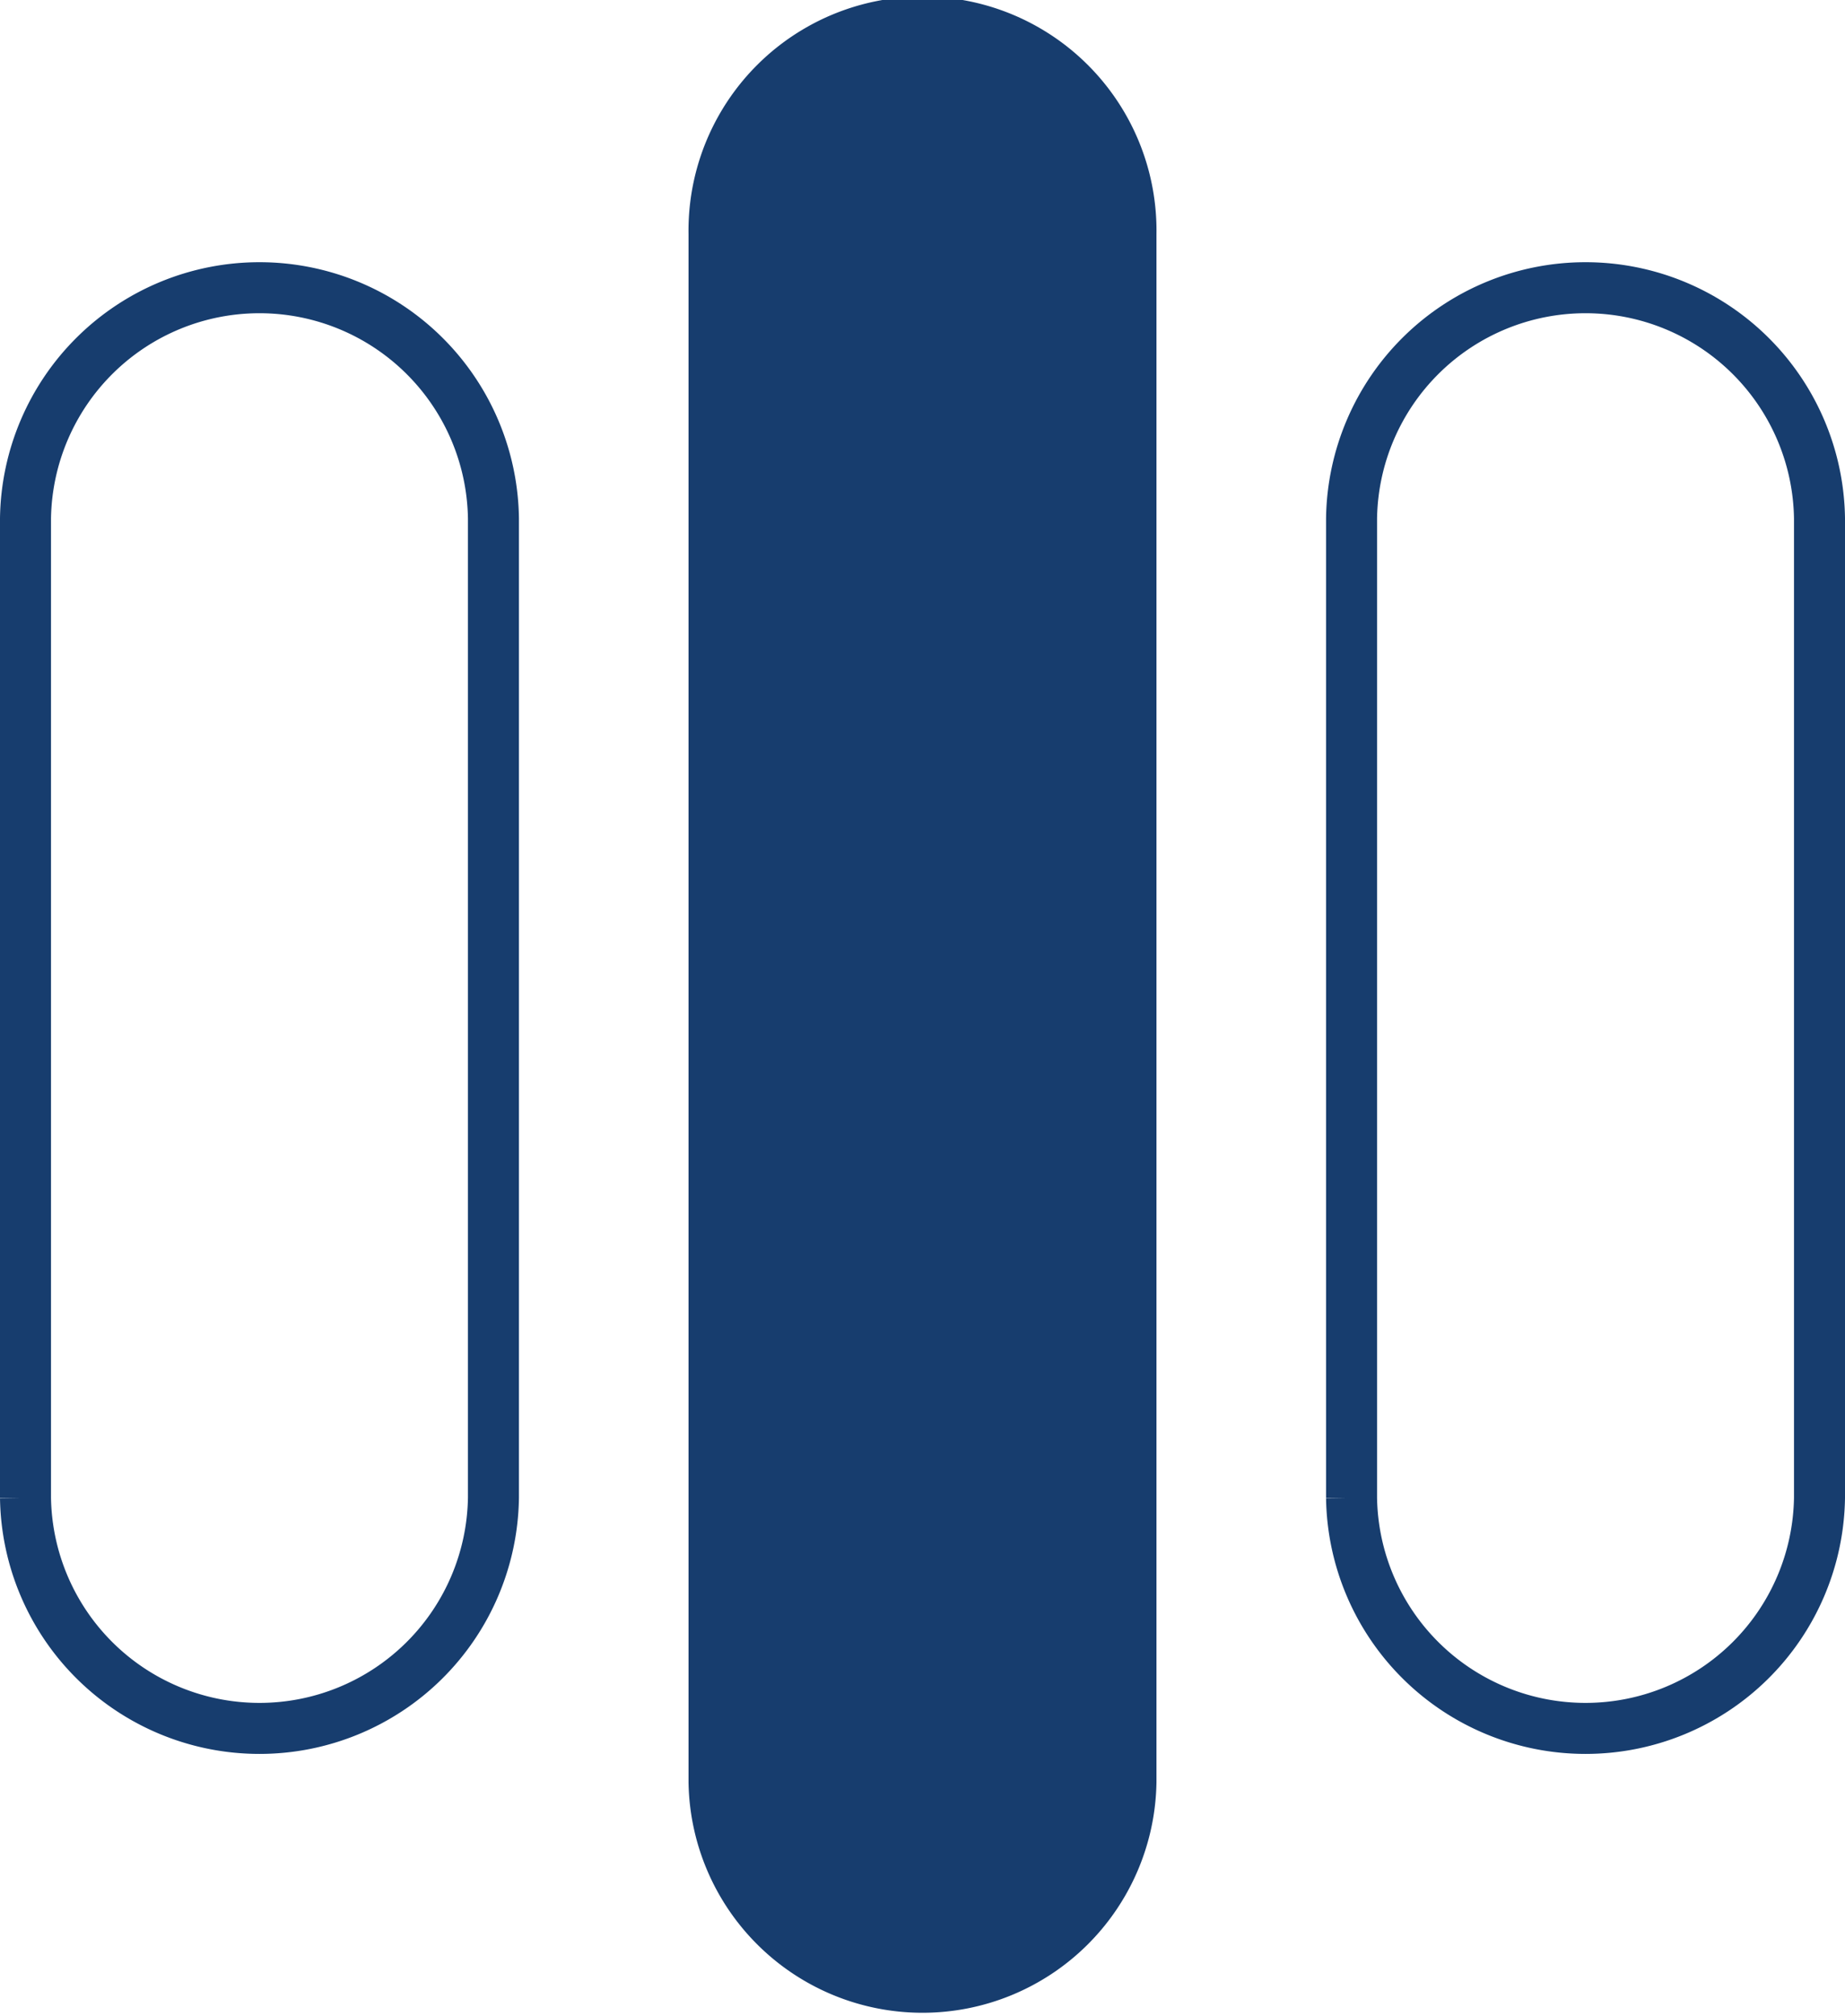 <svg xmlns="http://www.w3.org/2000/svg" width="36.175" height="39.521" viewBox="0 0 36.175 39.521">
  <g id="Component_10_54" data-name="Component 10 – 54" transform="translate(0.5)">
    <path id="Path_28937" data-name="Path 28937" d="M101.941,13.346,114.861.463a1.595,1.595,0,0,1,2.246,0l.951.949a1.583,1.583,0,0,1,0,2.24L107.209,14.47,118.07,25.3a1.584,1.584,0,0,1,0,2.24l-.951.948a1.595,1.595,0,0,1-2.246,0l-12.932-12.9a1.6,1.6,0,0,1,0-2.248Z" transform="translate(-92.891 5.285)" fill="#fcf9f9" opacity="0"/>
    <g id="Group_20682" data-name="Group 20682" transform="translate(35.175) rotate(90)">
      <path id="Path_28839" data-name="Path 28839" d="M23.79,9.175H4.588A4.588,4.588,0,0,1,4.588,0h19.2a4.588,4.588,0,0,1,0,9.175" transform="translate(5.572)" fill="none" stroke="#173D6E" stroke-width="1"/>
      <path id="Path_28840" data-name="Path 28840" d="M34.934,9.175H4.588A4.588,4.588,0,1,1,4.588,0H34.934a4.588,4.588,0,0,1,0,9.175" transform="translate(0 13)" fill="#173D6E"/>
      <path id="Path_28841" data-name="Path 28841" d="M23.79,9.175H4.588A4.588,4.588,0,0,1,4.588,0h19.2a4.588,4.588,0,0,1,0,9.175" transform="translate(5.572 26)" fill="none" stroke="#173D6E" stroke-width="1"/>
    </g>
  </g>
</svg>
